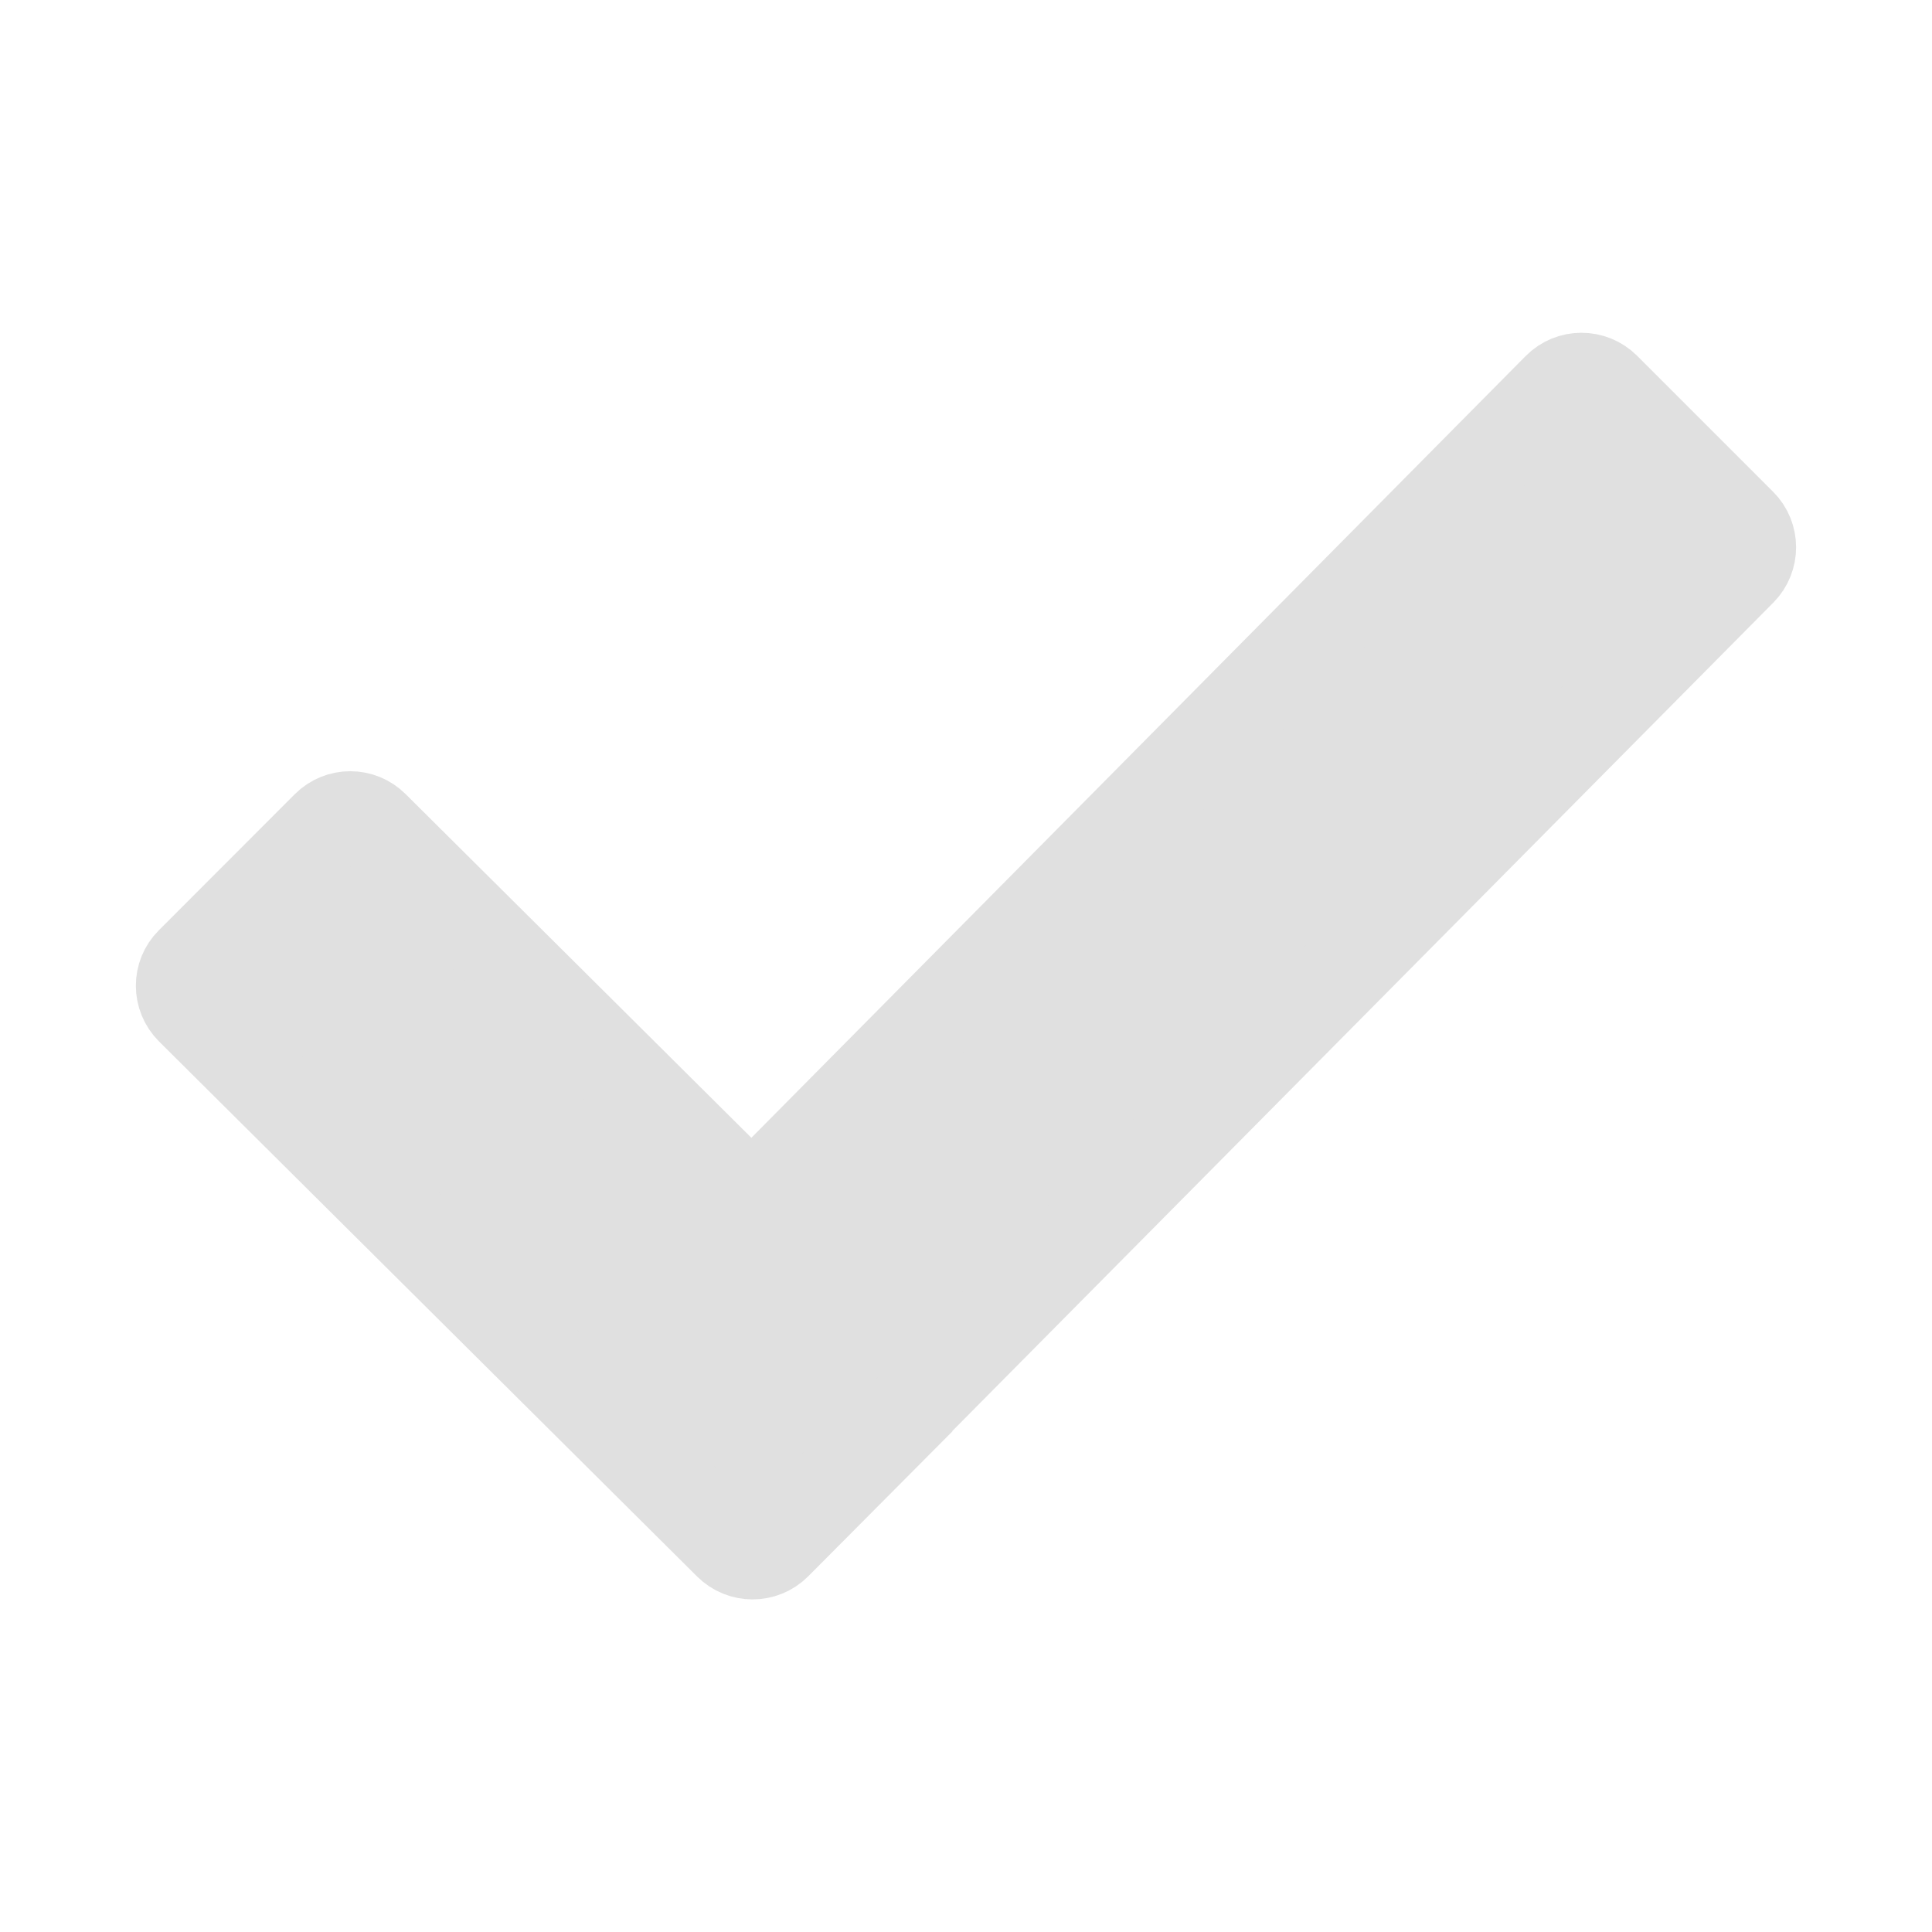 <?xml version="1.0" encoding="utf-8"?>
<!-- Generator: Adobe Illustrator 19.2.1, SVG Export Plug-In . SVG Version: 6.00 Build 0)  -->
<svg version="1.1" id="レイヤー_1" xmlns="http://www.w3.org/2000/svg" xmlns:xlink="http://www.w3.org/1999/xlink" x="0px"
	 y="0px" viewBox="0 0 128 128" style="enable-background:new 0 0 128 128;" xml:space="preserve">
<g>
	<path style="fill:#E0E0E0;stroke:#E0E0E0;stroke-width:6;stroke-miterlimit:10;" d="M48.3,102.32L12.65,66.87
		c-0.86-0.86-0.87-2.26,0-3.12l9-9.01c0.86-0.86,2.25-0.86,3.11,0l23.47,23.33c0.86,0.86,2.26,0.85,3.12-0.01l51.86-52.36
		c0.86-0.87,2.26-0.87,3.13-0.01l9.01,9.01c0.86,0.86,0.86,2.25,0.01,3.11l-56.5,57.01l0.01,0.01l-7.45,7.49
		C50.56,103.18,49.16,103.18,48.3,102.32z"/>
</g>
<path style="fill:#757F3F;" d="M-27.53-17.19c-3.08-3.09-8.13-3.08-11.21,0L-63.65,7.72c-3.08,3.08-8.13,3.08-11.21,0l-24.91-24.9
	c-3.08-3.08-8.12-3.08-11.21,0l-6.21,6.21c-3.08,3.09-3.08,8.13,0,11.21l24.91,24.91c3.08,3.08,3.08,8.13,0,11.21l-24.91,24.91
	c-3.08,3.08-3.08,8.12,0,11.21l6.22,6.22c3.08,3.08,8.13,3.08,11.21,0l24.91-24.91c3.08-3.08,8.13-3.08,11.21,0l24.91,24.91
	c3.08,3.08,8.13,3.08,11.21,0l6.21-6.22c3.08-3.09,3.08-8.13,0-11.21l-24.91-24.9c-3.08-3.08-3.08-8.13,0-11.21l24.91-24.91
	c3.08-3.08,3.08-8.12,0-11.21L-27.53-17.19z"/>
</svg>
